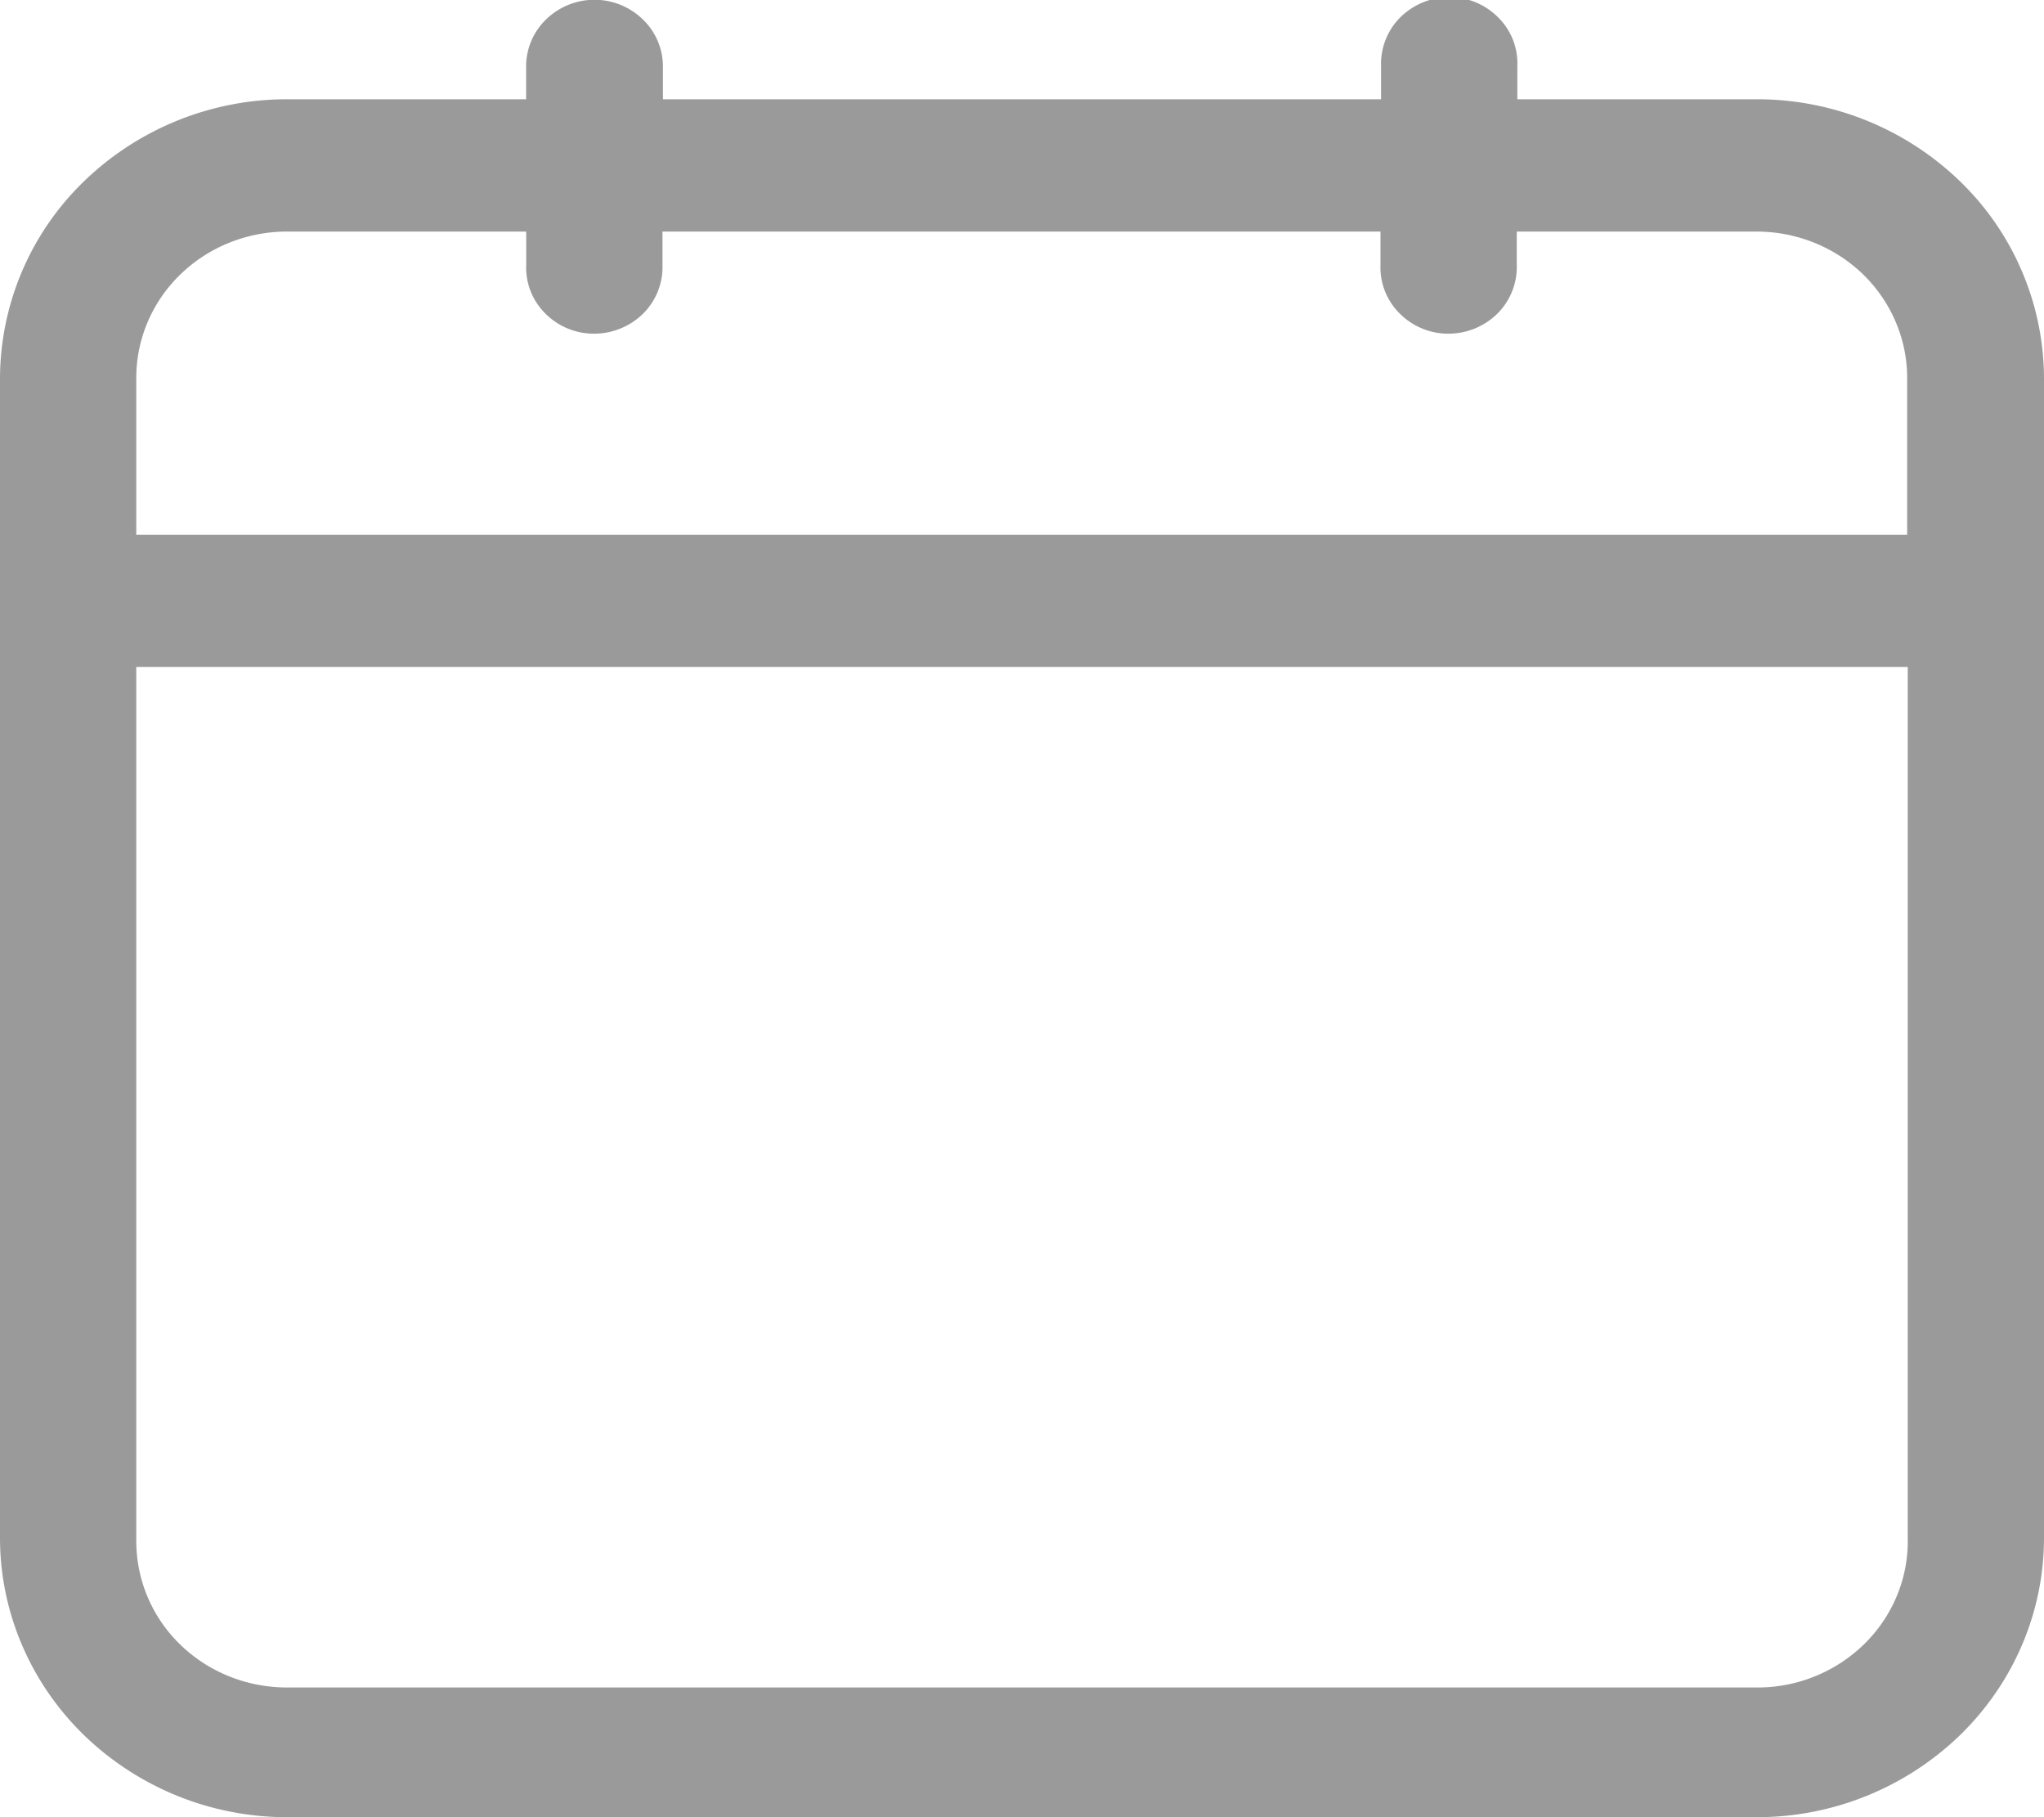 <svg xmlns="http://www.w3.org/2000/svg" fill="none" viewBox="0 0 18 16">
  <g clip-path="url(#a)">
    <path fill="#9A9A9A" d="M15.474.874h-2.112V.583a.568.568 0 0 0-.167-.428.601.601 0 0 0-.433-.18.616.616 0 0 0-.433.18.58.58 0 0 0-.167.428v.291H5.838V.583A.576.576 0 0 0 5.66.17a.611.611 0 0 0-.85 0 .576.576 0 0 0-.177.413v.291H2.526a2.57 2.57 0 0 0-1.784.72A2.424 2.424 0 0 0 0 3.327v10.22c.002.65.268 1.273.742 1.733a2.57 2.57 0 0 0 1.784.72h12.948a2.57 2.57 0 0 0 1.784-.72c.474-.46.74-1.083.742-1.733V3.327a2.424 2.424 0 0 0-.742-1.733 2.57 2.57 0 0 0-1.784-.72ZM2.526 2.039h2.108v.291a.568.568 0 0 0 .166.428.601.601 0 0 0 .434.18.616.616 0 0 0 .433-.18.58.58 0 0 0 .167-.428v-.291h6.323v.291a.57.57 0 0 0 .167.428.601.601 0 0 0 .433.18.615.615 0 0 0 .433-.18.58.58 0 0 0 .167-.428v-.291h2.112c.352 0 .689.136.938.377.248.242.388.57.388.911v1.381H1.2V3.327c0-.342.14-.67.388-.91.249-.242.586-.378.938-.378Zm12.948 12.819H2.526c-.352 0-.69-.136-.938-.377a1.27 1.27 0 0 1-.388-.911V5.873h15.6v7.674c.007.341-.127.671-.371.917a1.345 1.345 0 0 1-.93.394h-.025"/>
  </g>
  <defs>
    <clipPath id="a">
      <path fill="#fff" d="M0 0h18v16H0z"/>
    </clipPath>
  </defs>
</svg>
